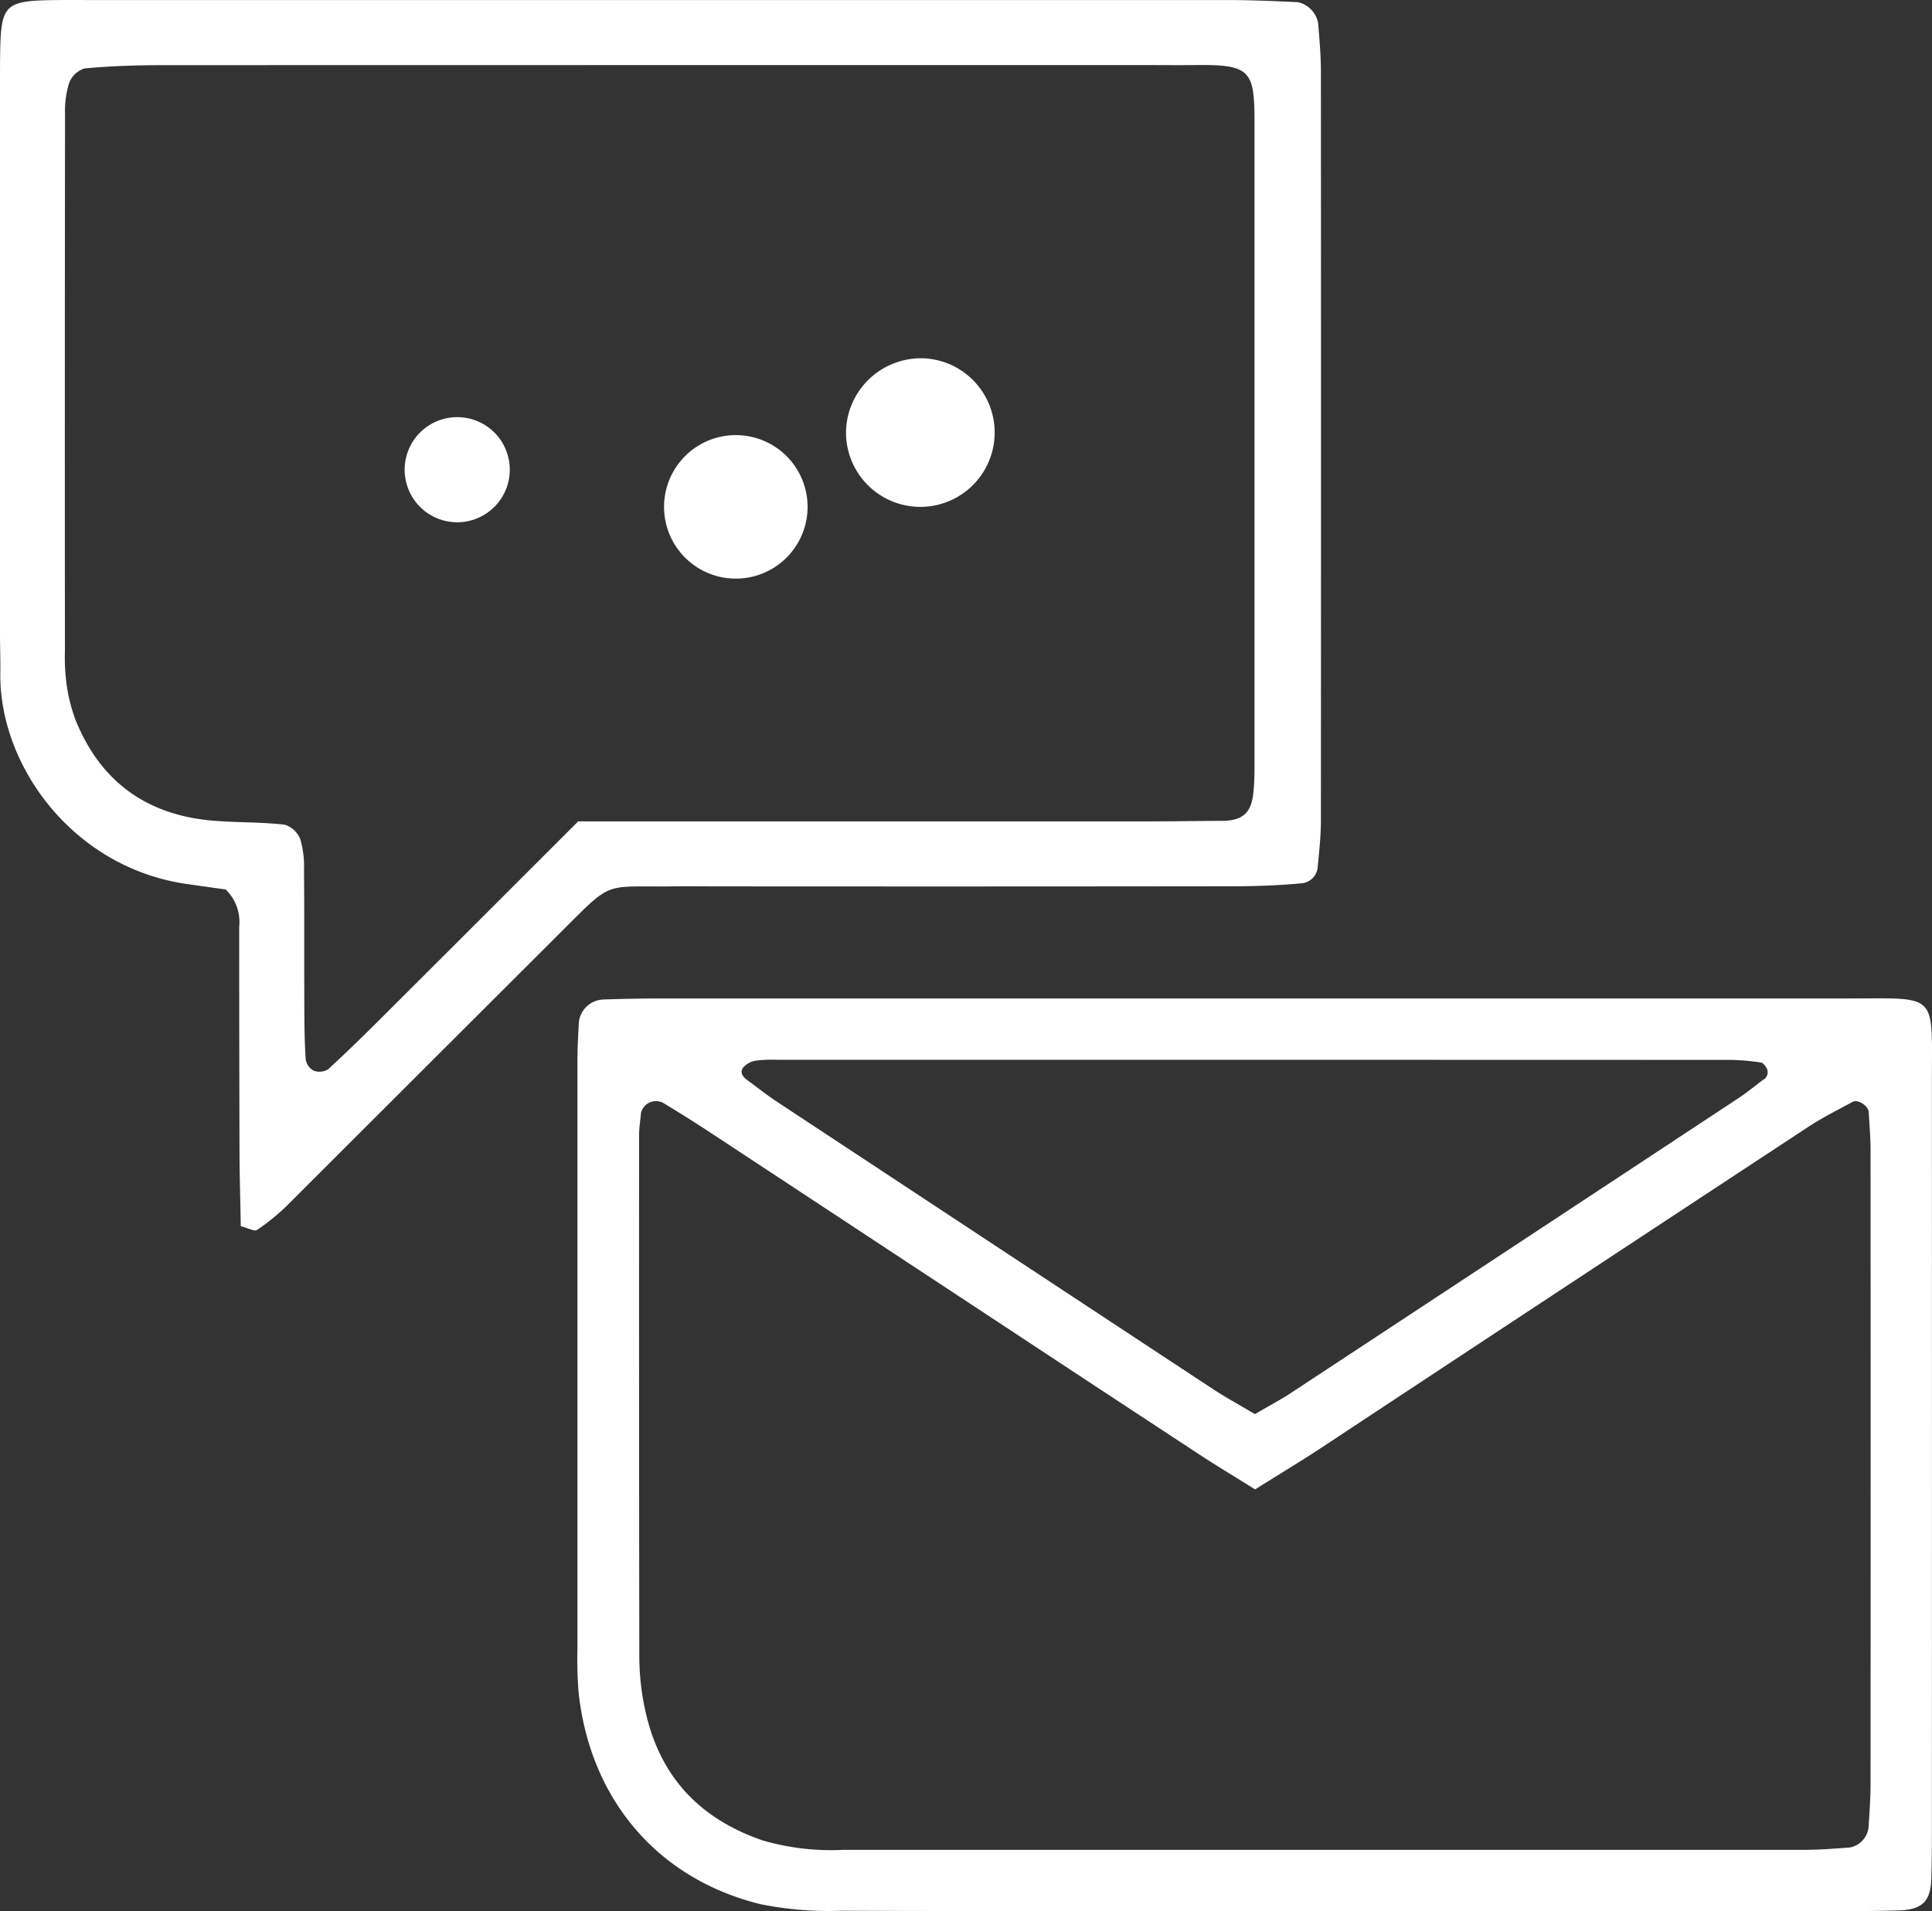 <svg xmlns="http://www.w3.org/2000/svg" width="182.711" height="180.75" viewBox="0 0 182.711 180.75">
  <rect x="0" y="0" width="182.711" height="180.75" fill="#333333" stroke="none"/>
  <g id="Answering___Messaging-White" data-name="Answering _ Messaging-White" transform="translate(-8.65 -9.627)">
    <path id="Path_1276" data-name="Path 1276" d="M136.11,190.37c-15.97,0-31.93.03-47.9-.03a32.2,32.2,0,0,1-7.68-.63c-9.83-2.44-16.07-10.03-17.16-19.99a39.574,39.574,0,0,1-.11-4.22V109.85c0-1.17.07-2.34.13-3.52a2.415,2.415,0,0,1,2.32-2.17c1.88-.07,3.76-.1,5.63-.1q56,0,112,0c8.68,0,8.01-.67,8.01,7.94q.015,35.22,0,70.44c0,1.64,0,3.29-.06,4.93-.07,2.1-.88,2.87-3.06,2.94-1.88.06-3.76.06-5.63.06H136.11Zm-8.77-39.88c-2.04-1.28-3.65-2.24-5.22-3.27q-10.6-6.96-21.2-13.95-12.66-8.34-25.31-16.67c-1.37-.9-2.77-1.77-4.17-2.62a1.457,1.457,0,0,0-2.17.9c-.06.7-.18,1.4-.18,2.1q-.015,24.675.02,49.35a23.785,23.785,0,0,0,.68,5.57c1.44,5.96,5.2,9.81,10.99,11.79a23.09,23.09,0,0,0,7.65.89h90.95c1.4,0,2.81-.12,4.21-.22a2.2,2.2,0,0,0,1.77-1.88c.09-1.4.19-2.81.19-4.22q.015-29.97,0-59.93c0-1.17-.11-2.34-.17-3.51-.04-.61-1.02-1.26-1.53-.98-1.43.78-2.9,1.51-4.26,2.41q-22.965,15.1-45.9,30.25c-1.95,1.29-3.96,2.49-6.34,3.99Zm-.03-7.11c1.43-.83,2.47-1.38,3.44-2.02q21.2-13.95,42.38-27.92c.78-.52,1.5-1.12,2.25-1.68a.809.809,0,0,0,.27-1.22c-.11-.17-.28-.39-.45-.42a21.905,21.905,0,0,0-2.79-.25q-45.12-.015-90.24-.01a12.38,12.38,0,0,0-2.11.09,2.046,2.046,0,0,0-1.1.61c-.34.4-.15.85.32,1.19.95.69,1.86,1.43,2.84,2.07q20.6,13.59,41.19,27.15c1.17.77,2.41,1.45,4,2.39Z" fill="#fff"/>
    <g id="Group_1386" data-name="Group 1386">
      <path id="Path_1277" data-name="Path 1277" d="M31.42,125.59c-.04-2.42-.12-4.9-.12-7.37q-.03-10.455-.03-20.91a4.285,4.285,0,0,0-1.28-3.56c-1.04-.14-2.27-.32-3.49-.49C15.66,91.8,8.58,82.13,8.68,73.32c.02-1.24-.03-2.49-.03-3.73V17.32c0-1,0-1.99.02-2.99.09-4.18.53-4.61,4.76-4.69,1.24-.02,2.49-.01,3.73-.01H124.68c2.24,0,4.47.1,6.71.2a2.5,2.5,0,0,1,1.92,2c.12,1.48.25,2.97.26,4.46q.015,35.475,0,70.94c0,1.48-.17,2.97-.31,4.45a1.676,1.676,0,0,1-1.44,1.48c-2.22.21-4.47.29-6.7.29q-24.27.03-48.54.01c-1.49,0-2.99-.02-4.48,0-6.46.08-5.45-.62-10.39,4.31q-12.945,12.915-25.89,25.85a20.066,20.066,0,0,1-2.86,2.33c-.25.17-.86-.18-1.52-.35ZM63.31,87.31h54.21c2.24,0,4.48-.04,6.71-.05,2.58,0,2.89-1.44,3.01-3.33.05-.74.05-1.49.05-2.24V21.27c0-4.93-.34-5.55-5.5-5.49-1.74.02-3.48,0-5.22,0q-46.245,0-92.5.01c-2.48,0-4.97.08-7.43.31a2.317,2.317,0,0,0-1.47,1.42,9.249,9.249,0,0,0-.37,2.93q-.03,25.365-.01,50.72a19.761,19.761,0,0,0,.13,2.98,16.108,16.108,0,0,0,.88,3.59c2.38,5.86,6.79,9.01,13.07,9.51,2.23.18,4.47.12,6.69.37A2.333,2.333,0,0,1,37.05,89a9.268,9.268,0,0,1,.35,2.94c.04,4.23.01,8.45.03,12.68,0,1.74.02,3.48.13,5.21a1.485,1.485,0,0,0,.76,1.06,1.566,1.566,0,0,0,1.36-.13c1.83-1.68,3.6-3.42,5.36-5.18C51.02,99.62,57,93.64,63.31,87.33Z" fill="#fff"/>
      <path id="Path_1278" data-name="Path 1278" d="M96.25,43.53a7.029,7.029,0,1,1-7.58,6.61A7.093,7.093,0,0,1,96.25,43.53Z" fill="#fff"/>
      <path id="Path_1279" data-name="Path 1279" d="M71.45,57.56a6.787,6.787,0,1,1,0,.01Z" fill="#fff"/>
      <path id="Path_1280" data-name="Path 1280" d="M48.38,57.57a4.971,4.971,0,1,0-.01-.01Z" fill="#fff"/>
    </g>
  </g>
</svg>
